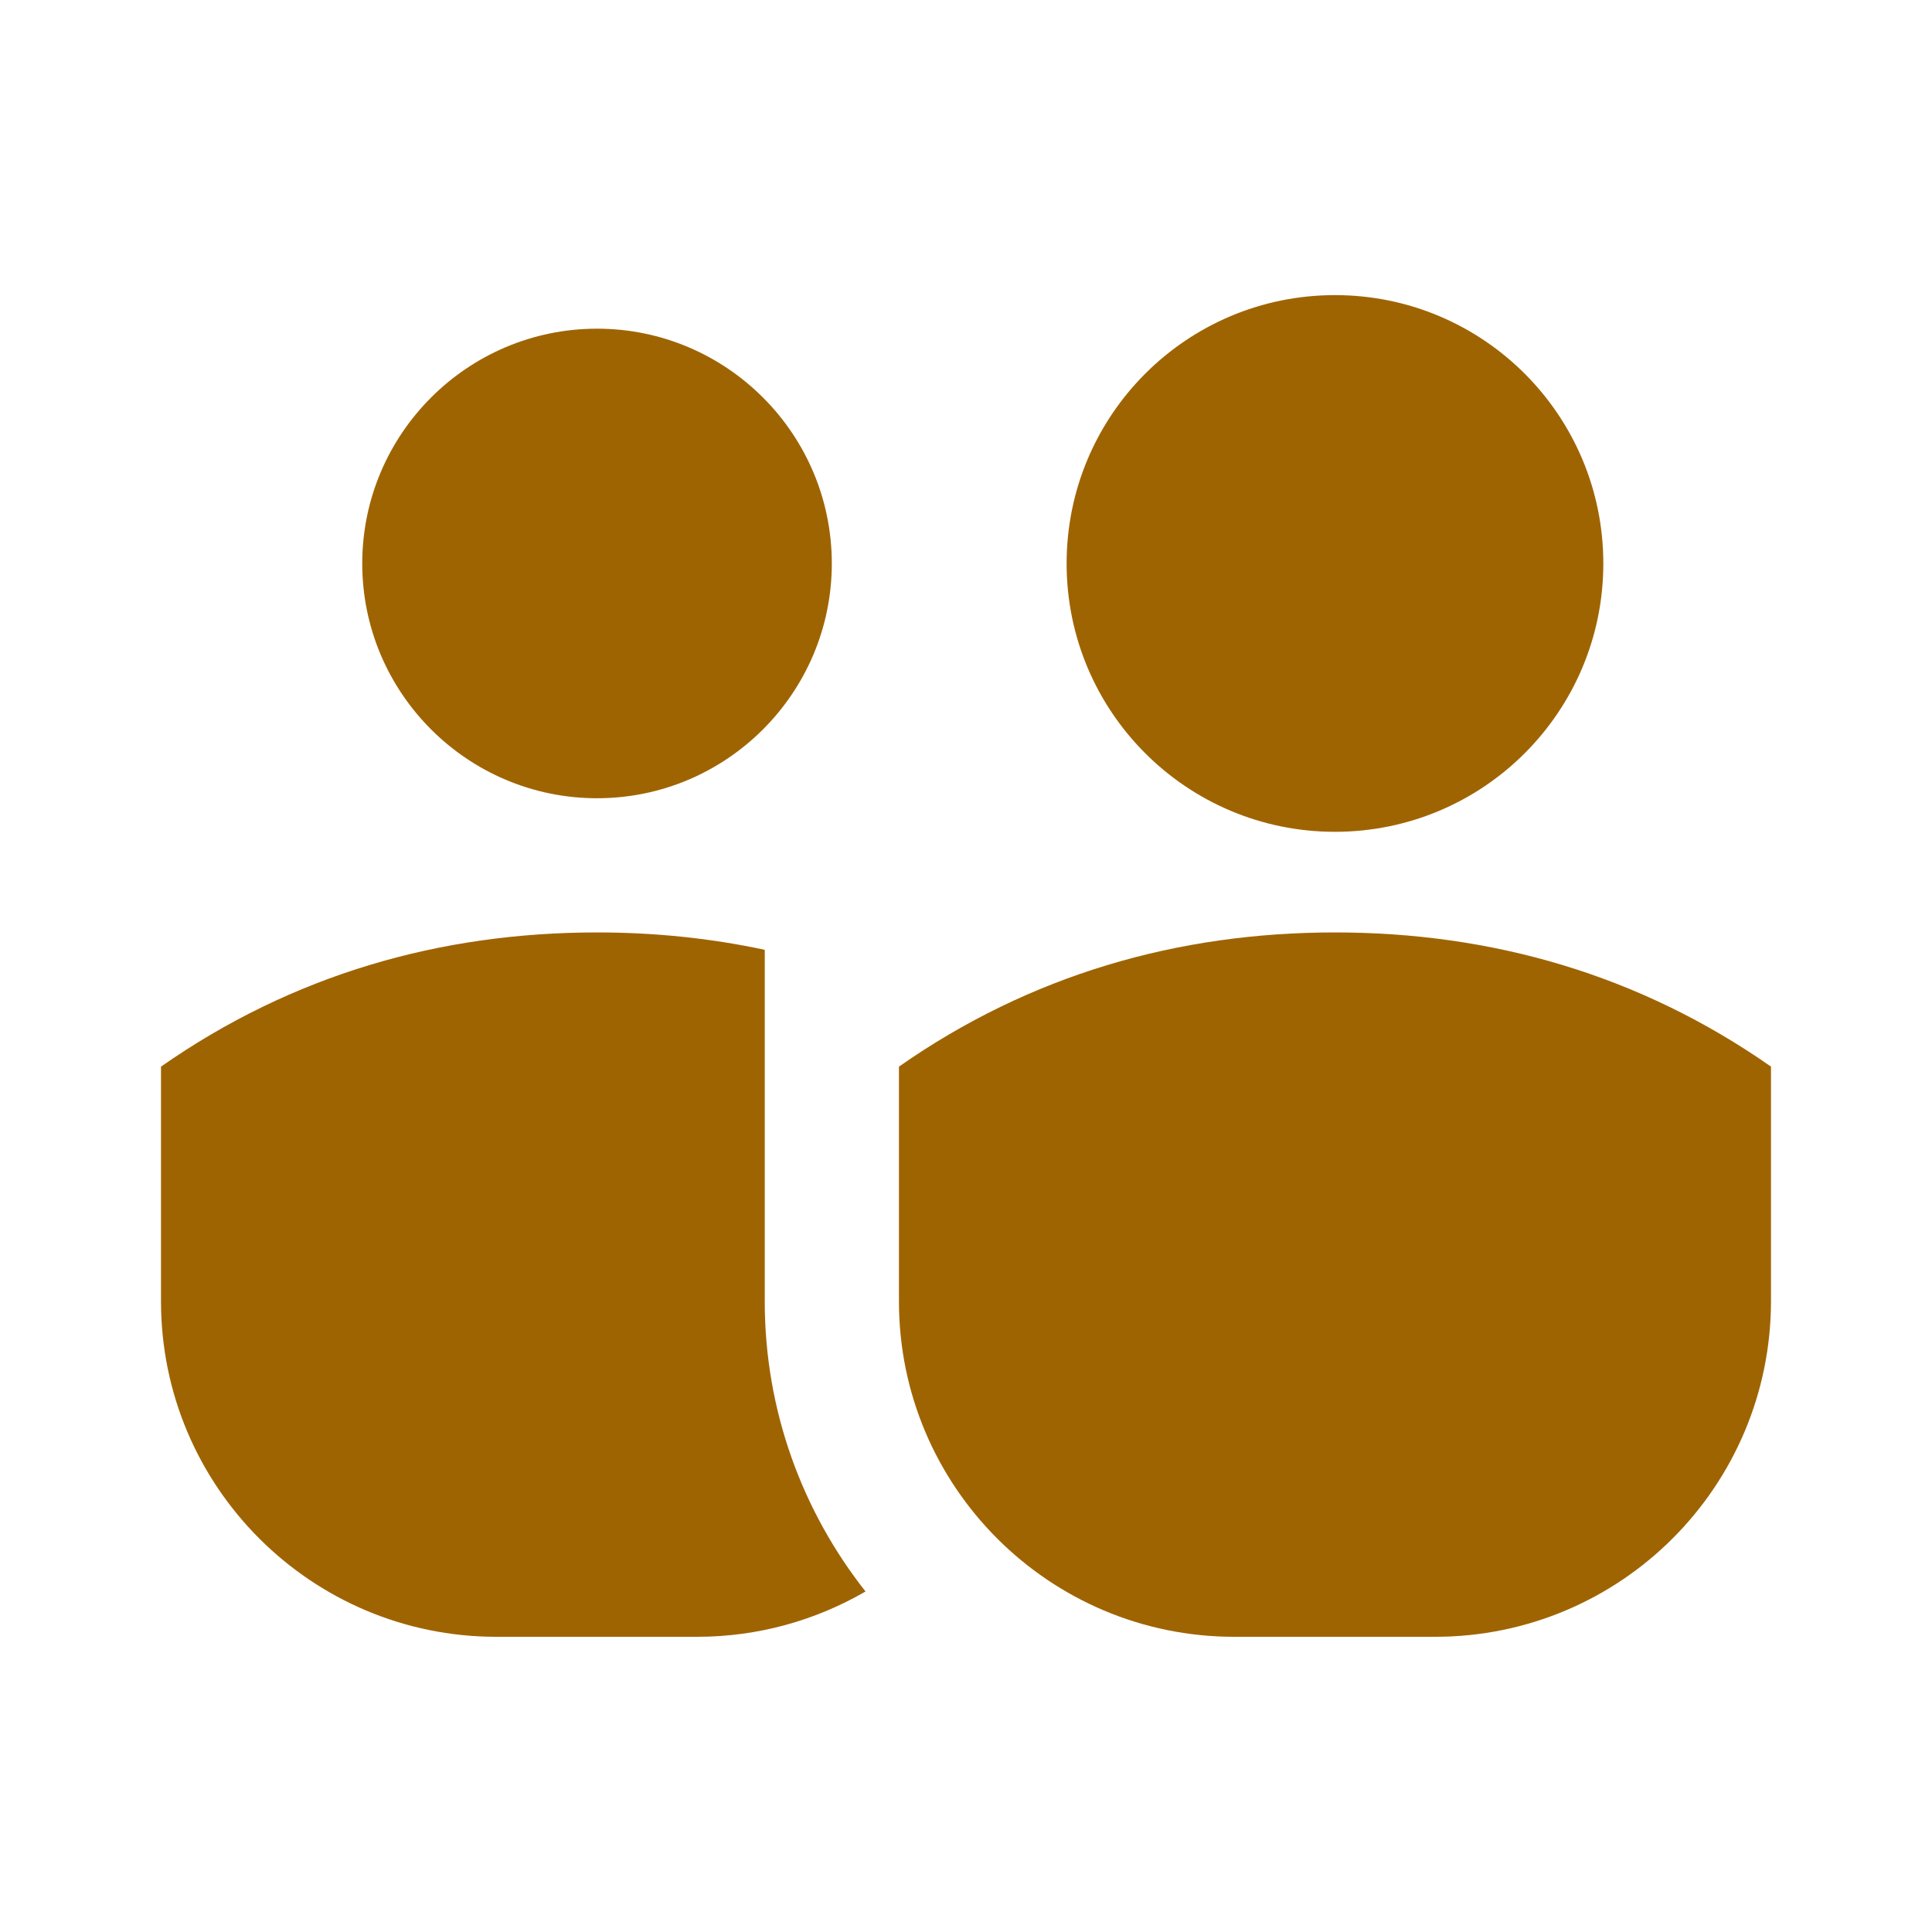 <svg width="24" height="24" viewBox="0 0 24 24" fill="none" xmlns="http://www.w3.org/2000/svg">
<path d="M16.583 11.583C14.633 11.583 12.8 12.108 11.167 13.25V16.166C11.167 18.466 13.033 20.333 15.333 20.333H17.825C20.133 20.333 22 18.466 22 16.158V13.25C20.367 12.108 18.533 11.583 16.583 11.583Z" fill="#9F6402"/>
<path d="M7.417 9.916C5.808 9.916 4.5 8.608 4.5 7C4.5 5.391 5.808 4.083 7.417 4.083C9.025 4.083 10.333 5.391 10.333 7C10.333 8.608 9.025 9.916 7.417 9.916Z" fill="#9F6402"/>
<path d="M16.583 10.333C14.742 10.333 13.25 8.841 13.25 7C13.25 5.158 14.742 3.666 16.583 3.666C18.425 3.666 19.917 5.158 19.917 7C19.917 8.841 18.425 10.333 16.583 10.333Z" fill="#9F6402"/>
<path d="M7.417 11.583C8.128 11.583 8.824 11.654 9.5 11.799V16.166C9.5 17.526 9.969 18.777 10.752 19.77C10.136 20.127 9.422 20.333 8.659 20.333H6.167C3.867 20.333 2 18.466 2 16.166V13.25C3.633 12.108 5.467 11.583 7.417 11.583Z" fill="#9F6402"/>
</svg>
